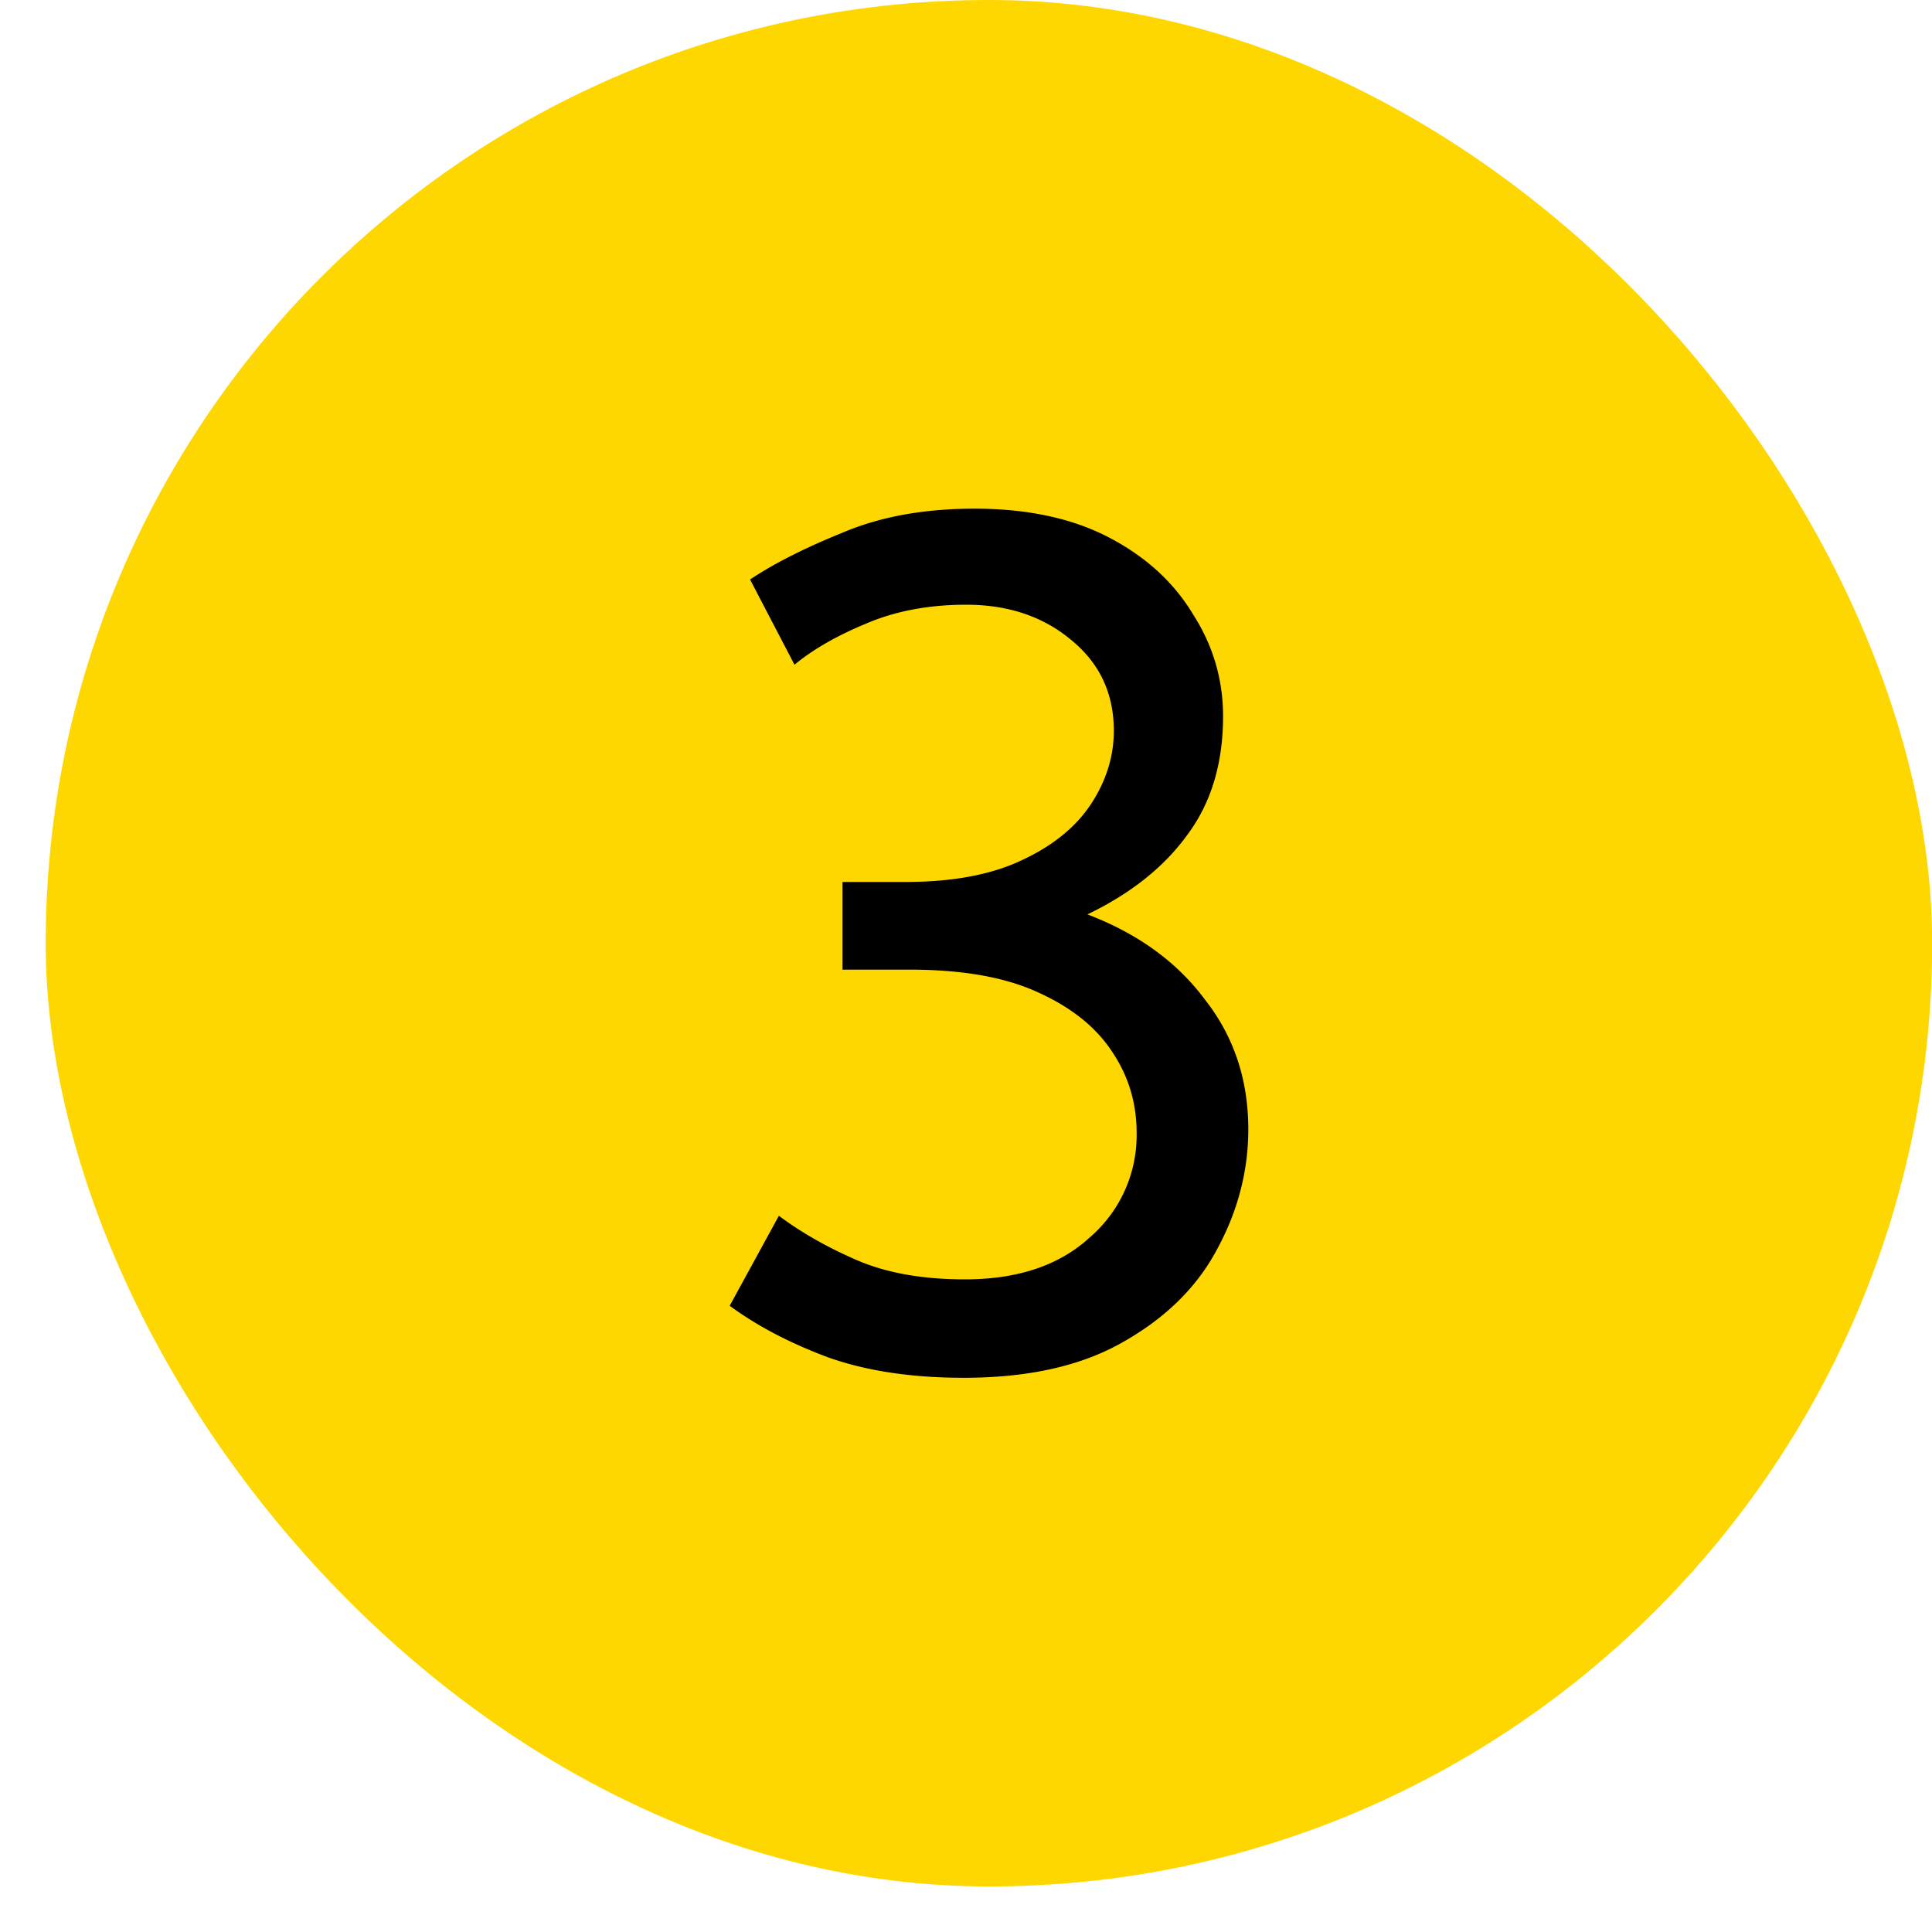 <?xml version="1.0" encoding="UTF-8"?> <svg xmlns="http://www.w3.org/2000/svg" width="35" height="35" fill="none"><rect width="34.175" height="34.175" x=".828" fill="gold" rx="17.087"></rect><path fill="#000" d="M17.46 24.96q-1.414 0-2.458-.37-1.044-.39-1.783-.935l.891-1.63q.61.456 1.414.804t1.957.348q1.435 0 2.262-.761a2.44 2.44 0 0 0 .848-1.892q0-.806-.435-1.457-.435-.675-1.348-1.088-.892-.413-2.327-.413h-1.218v-1.588h1.13q1.285 0 2.11-.391.848-.392 1.262-1.022.413-.63.413-1.327 0-1.021-.783-1.653-.76-.63-1.892-.63-1.022 0-1.827.348-.783.326-1.283.739l-.805-1.544q.653-.435 1.675-.848 1.022-.435 2.392-.435 1.436 0 2.436.522t1.522 1.392q.544.847.544 1.848 0 1.284-.652 2.153-.631.87-1.805 1.435 1.37.522 2.13 1.545.784 1 .784 2.348 0 1.132-.566 2.175-.543 1.022-1.696 1.675-1.13.652-2.893.652"></path></svg> 